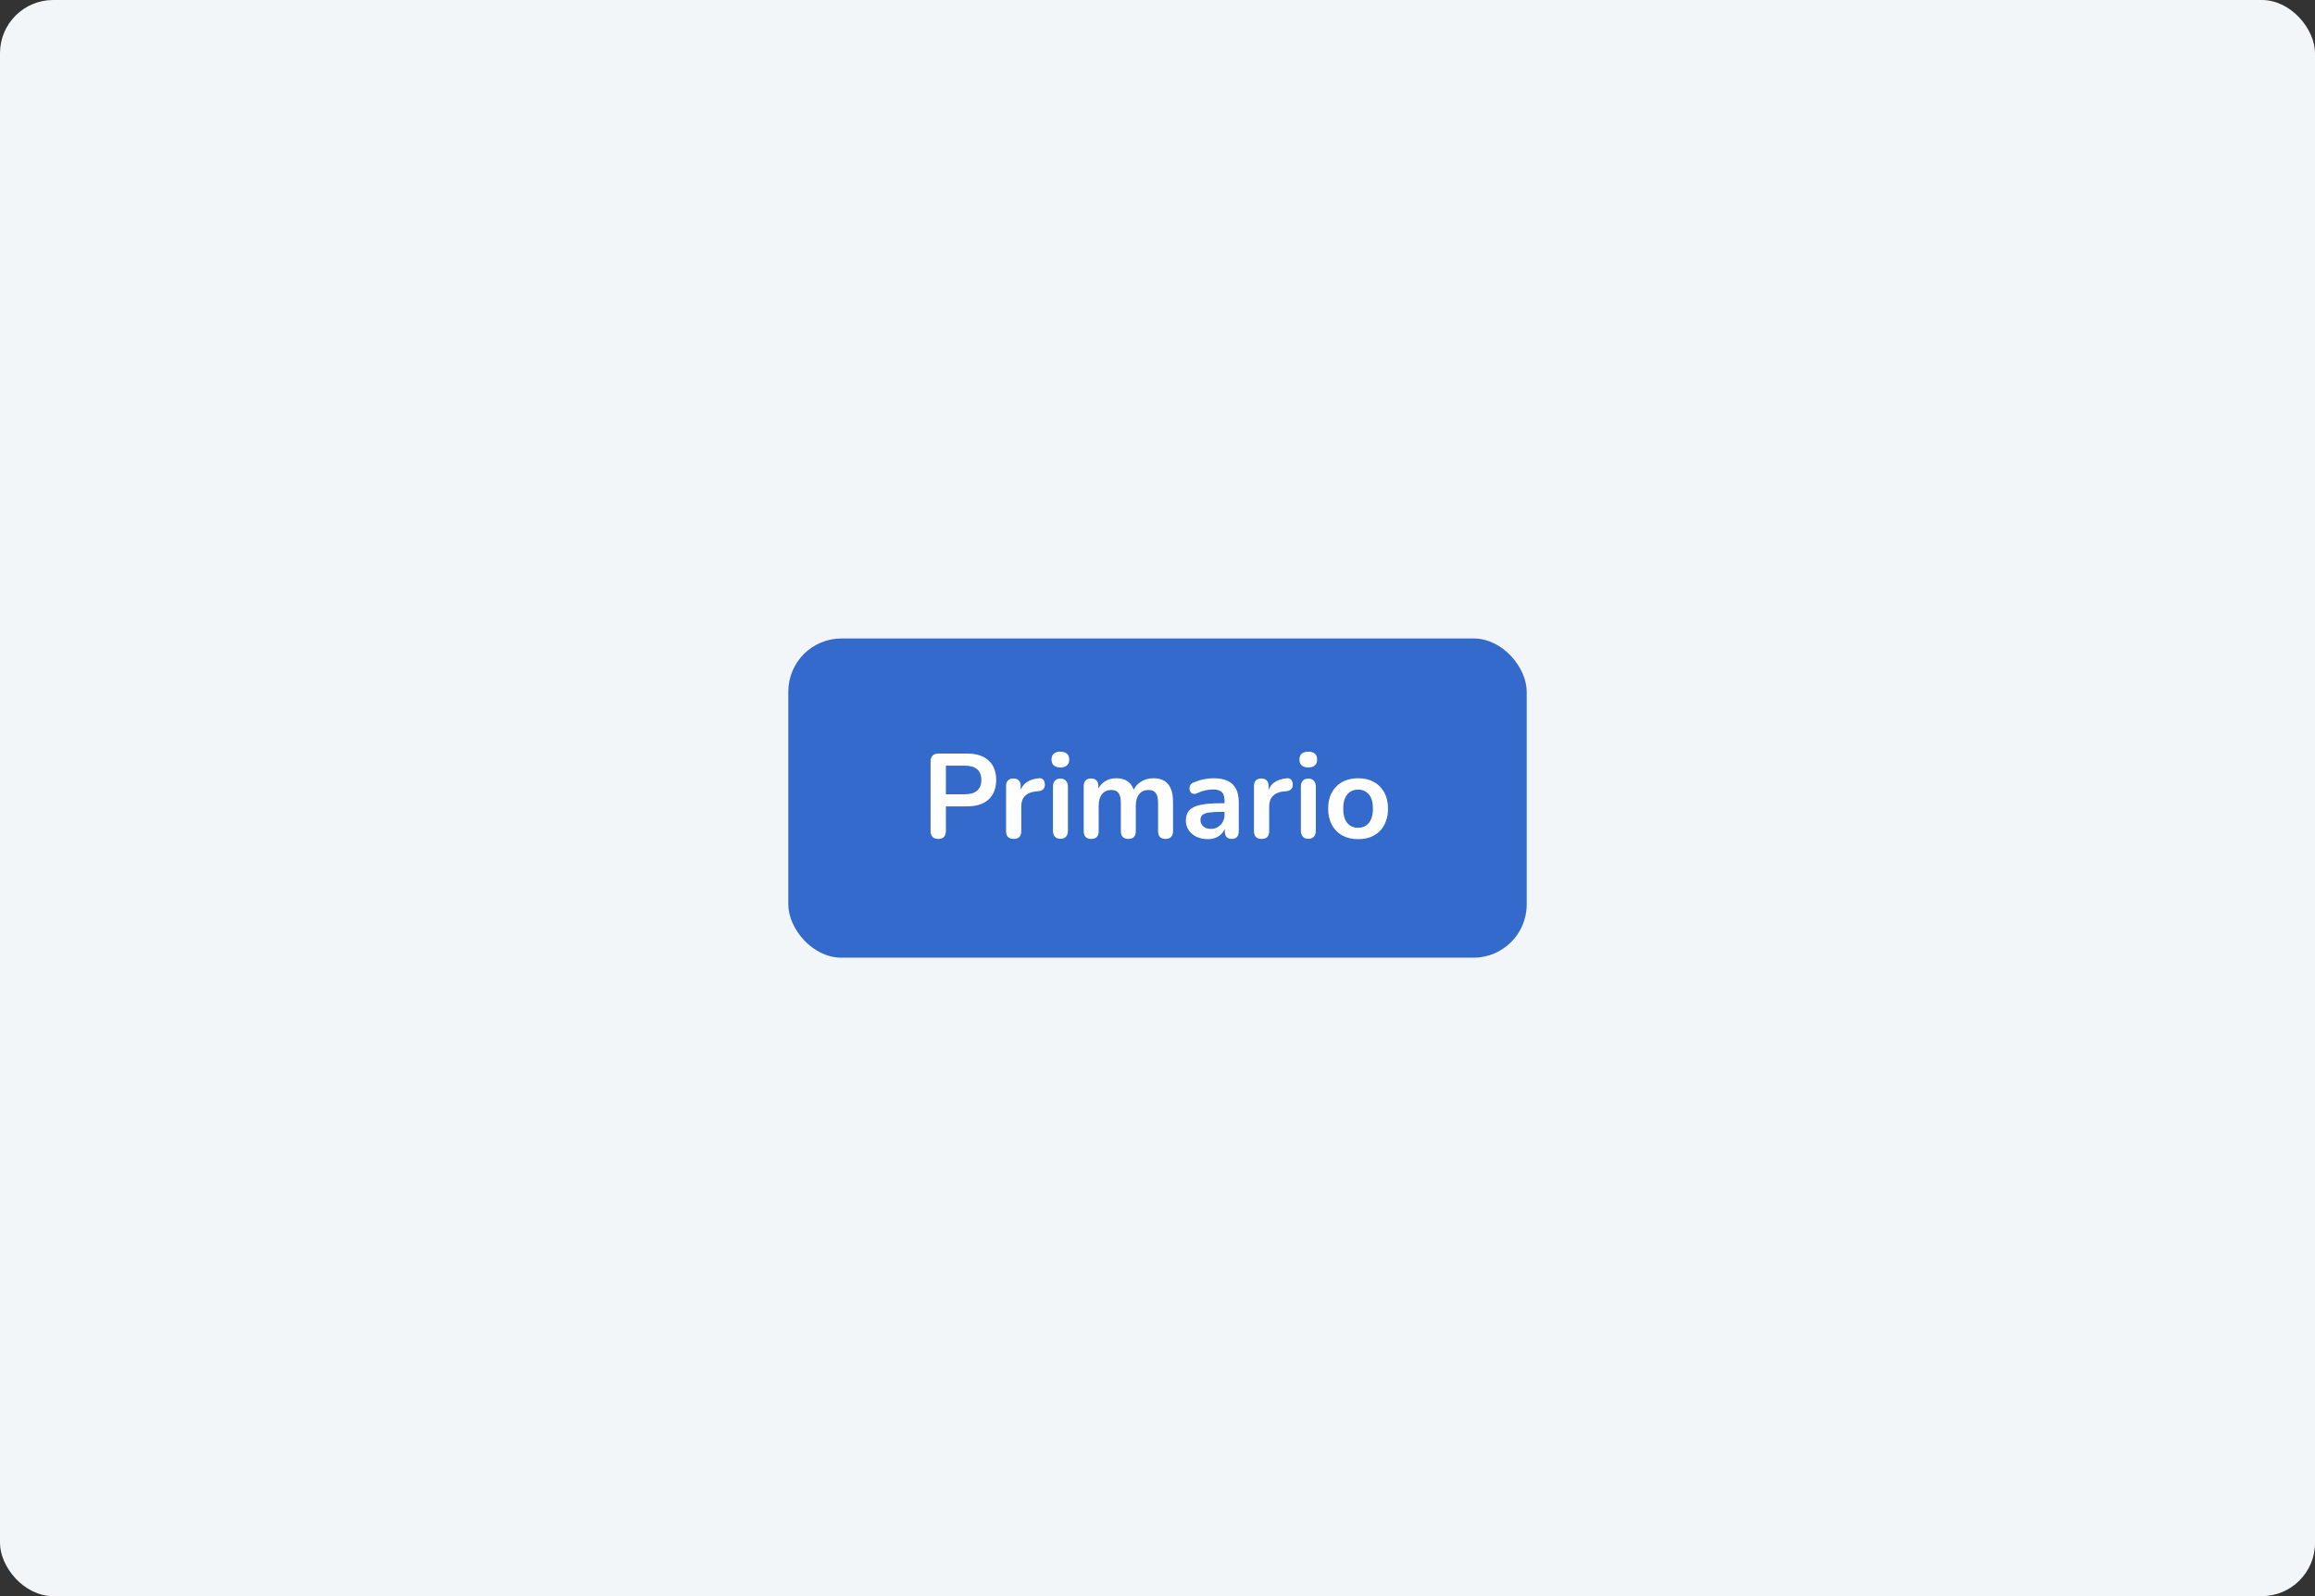 <svg width="348" height="240" viewBox="0 0 348 240" fill="none" xmlns="http://www.w3.org/2000/svg">
<rect x="0" y="0" width="348" height="240" fill="#333333" stroke="none"/>
<rect width="348" height="240" rx="8" fill="#F3F6F9"/>
<rect x="118.5" y="96" width="111" height="48" rx="8" fill="#336ACC"/>
<path d="M141.038 126.144C140.666 126.144 140.378 126.042 140.174 125.838C139.982 125.622 139.886 125.328 139.886 124.956V114.48C139.886 114.096 139.988 113.808 140.192 113.616C140.396 113.412 140.684 113.31 141.056 113.31H145.394C146.786 113.31 147.86 113.658 148.616 114.354C149.372 115.05 149.75 116.022 149.75 117.27C149.75 118.518 149.372 119.496 148.616 120.204C147.86 120.9 146.786 121.248 145.394 121.248H142.19V124.956C142.19 125.328 142.094 125.622 141.902 125.838C141.71 126.042 141.422 126.144 141.038 126.144ZM142.19 119.43H145.034C145.85 119.43 146.468 119.25 146.888 118.89C147.308 118.518 147.518 117.978 147.518 117.27C147.518 116.562 147.308 116.028 146.888 115.668C146.468 115.308 145.85 115.128 145.034 115.128H142.19V119.43ZM152.388 126.144C152.016 126.144 151.728 126.048 151.524 125.856C151.332 125.652 151.236 125.364 151.236 124.992V118.188C151.236 117.816 151.332 117.534 151.524 117.342C151.716 117.15 151.986 117.054 152.334 117.054C152.682 117.054 152.952 117.15 153.144 117.342C153.336 117.534 153.432 117.816 153.432 118.188V119.322H153.252C153.42 118.602 153.75 118.056 154.242 117.684C154.734 117.312 155.388 117.09 156.204 117.018C156.456 116.994 156.654 117.06 156.798 117.216C156.954 117.36 157.044 117.588 157.068 117.9C157.092 118.2 157.02 118.446 156.852 118.638C156.696 118.818 156.456 118.926 156.132 118.962L155.736 118.998C155.004 119.07 154.452 119.298 154.08 119.682C153.708 120.054 153.522 120.582 153.522 121.266V124.992C153.522 125.364 153.426 125.652 153.234 125.856C153.042 126.048 152.76 126.144 152.388 126.144ZM159.401 126.126C159.041 126.126 158.765 126.018 158.573 125.802C158.381 125.586 158.285 125.286 158.285 124.902V118.296C158.285 117.9 158.381 117.6 158.573 117.396C158.765 117.18 159.041 117.072 159.401 117.072C159.761 117.072 160.037 117.18 160.229 117.396C160.433 117.6 160.535 117.9 160.535 118.296V124.902C160.535 125.286 160.439 125.586 160.247 125.802C160.055 126.018 159.773 126.126 159.401 126.126ZM159.401 115.398C158.981 115.398 158.651 115.296 158.411 115.092C158.183 114.876 158.069 114.582 158.069 114.21C158.069 113.826 158.183 113.532 158.411 113.328C158.651 113.124 158.981 113.022 159.401 113.022C159.833 113.022 160.163 113.124 160.391 113.328C160.619 113.532 160.733 113.826 160.733 114.21C160.733 114.582 160.619 114.876 160.391 115.092C160.163 115.296 159.833 115.398 159.401 115.398ZM164.025 126.144C163.665 126.144 163.389 126.048 163.197 125.856C163.005 125.652 162.909 125.364 162.909 124.992V118.188C162.909 117.816 163.005 117.534 163.197 117.342C163.389 117.15 163.659 117.054 164.007 117.054C164.355 117.054 164.625 117.15 164.817 117.342C165.009 117.534 165.105 117.816 165.105 118.188V119.502L164.907 118.962C165.147 118.362 165.519 117.888 166.023 117.54C166.527 117.192 167.127 117.018 167.823 117.018C168.531 117.018 169.113 117.186 169.569 117.522C170.025 117.858 170.343 118.374 170.523 119.07H170.271C170.511 118.434 170.907 117.936 171.459 117.576C172.011 117.204 172.647 117.018 173.367 117.018C174.039 117.018 174.591 117.15 175.023 117.414C175.467 117.678 175.797 118.08 176.013 118.62C176.229 119.148 176.337 119.82 176.337 120.636V124.992C176.337 125.364 176.235 125.652 176.031 125.856C175.839 126.048 175.563 126.144 175.203 126.144C174.843 126.144 174.567 126.048 174.375 125.856C174.183 125.652 174.087 125.364 174.087 124.992V120.726C174.087 120.054 173.973 119.562 173.745 119.25C173.529 118.938 173.157 118.782 172.629 118.782C172.041 118.782 171.579 118.992 171.243 119.412C170.907 119.82 170.739 120.39 170.739 121.122V124.992C170.739 125.364 170.643 125.652 170.451 125.856C170.259 126.048 169.983 126.144 169.623 126.144C169.263 126.144 168.981 126.048 168.777 125.856C168.585 125.652 168.489 125.364 168.489 124.992V120.726C168.489 120.054 168.375 119.562 168.147 119.25C167.931 118.938 167.565 118.782 167.049 118.782C166.461 118.782 165.999 118.992 165.663 119.412C165.327 119.82 165.159 120.39 165.159 121.122V124.992C165.159 125.76 164.781 126.144 164.025 126.144ZM181.556 126.18C180.92 126.18 180.35 126.06 179.846 125.82C179.354 125.568 178.964 125.232 178.676 124.812C178.4 124.392 178.262 123.918 178.262 123.39C178.262 122.742 178.43 122.232 178.766 121.86C179.102 121.476 179.648 121.2 180.404 121.032C181.16 120.864 182.174 120.78 183.446 120.78H184.346V122.076H183.464C182.72 122.076 182.126 122.112 181.682 122.184C181.238 122.256 180.92 122.382 180.728 122.562C180.548 122.73 180.458 122.97 180.458 123.282C180.458 123.678 180.596 124.002 180.872 124.254C181.148 124.506 181.532 124.632 182.024 124.632C182.42 124.632 182.768 124.542 183.068 124.362C183.38 124.17 183.626 123.912 183.806 123.588C183.986 123.264 184.076 122.892 184.076 122.472V120.402C184.076 119.802 183.944 119.37 183.68 119.106C183.416 118.842 182.972 118.71 182.348 118.71C182 118.71 181.622 118.752 181.214 118.836C180.818 118.92 180.398 119.064 179.954 119.268C179.726 119.376 179.522 119.406 179.342 119.358C179.174 119.31 179.042 119.214 178.946 119.07C178.85 118.914 178.802 118.746 178.802 118.566C178.802 118.386 178.85 118.212 178.946 118.044C179.042 117.864 179.204 117.732 179.432 117.648C179.984 117.42 180.512 117.258 181.016 117.162C181.532 117.066 182 117.018 182.42 117.018C183.284 117.018 183.992 117.15 184.544 117.414C185.108 117.678 185.528 118.08 185.804 118.62C186.08 119.148 186.218 119.832 186.218 120.672V124.992C186.218 125.364 186.128 125.652 185.948 125.856C185.768 126.048 185.51 126.144 185.174 126.144C184.838 126.144 184.574 126.048 184.382 125.856C184.202 125.652 184.112 125.364 184.112 124.992V124.128H184.256C184.172 124.548 184.004 124.914 183.752 125.226C183.512 125.526 183.206 125.76 182.834 125.928C182.462 126.096 182.036 126.18 181.556 126.18ZM189.654 126.144C189.282 126.144 188.994 126.048 188.79 125.856C188.598 125.652 188.502 125.364 188.502 124.992V118.188C188.502 117.816 188.598 117.534 188.79 117.342C188.982 117.15 189.252 117.054 189.6 117.054C189.948 117.054 190.218 117.15 190.41 117.342C190.602 117.534 190.698 117.816 190.698 118.188V119.322H190.518C190.686 118.602 191.016 118.056 191.508 117.684C192 117.312 192.654 117.09 193.47 117.018C193.722 116.994 193.92 117.06 194.064 117.216C194.22 117.36 194.31 117.588 194.334 117.9C194.358 118.2 194.286 118.446 194.118 118.638C193.962 118.818 193.722 118.926 193.398 118.962L193.002 118.998C192.27 119.07 191.718 119.298 191.346 119.682C190.974 120.054 190.788 120.582 190.788 121.266V124.992C190.788 125.364 190.692 125.652 190.5 125.856C190.308 126.048 190.026 126.144 189.654 126.144ZM196.667 126.126C196.307 126.126 196.031 126.018 195.839 125.802C195.647 125.586 195.551 125.286 195.551 124.902V118.296C195.551 117.9 195.647 117.6 195.839 117.396C196.031 117.18 196.307 117.072 196.667 117.072C197.027 117.072 197.303 117.18 197.495 117.396C197.699 117.6 197.801 117.9 197.801 118.296V124.902C197.801 125.286 197.705 125.586 197.513 125.802C197.321 126.018 197.039 126.126 196.667 126.126ZM196.667 115.398C196.247 115.398 195.917 115.296 195.677 115.092C195.449 114.876 195.335 114.582 195.335 114.21C195.335 113.826 195.449 113.532 195.677 113.328C195.917 113.124 196.247 113.022 196.667 113.022C197.099 113.022 197.429 113.124 197.657 113.328C197.885 113.532 197.999 113.826 197.999 114.21C197.999 114.582 197.885 114.876 197.657 115.092C197.429 115.296 197.099 115.398 196.667 115.398ZM204.153 126.18C203.241 126.18 202.449 125.994 201.777 125.622C201.105 125.25 200.583 124.722 200.211 124.038C199.839 123.342 199.653 122.526 199.653 121.59C199.653 120.882 199.755 120.252 199.959 119.7C200.175 119.136 200.481 118.656 200.877 118.26C201.273 117.852 201.747 117.546 202.299 117.342C202.851 117.126 203.469 117.018 204.153 117.018C205.065 117.018 205.857 117.204 206.529 117.576C207.201 117.948 207.723 118.476 208.095 119.16C208.467 119.844 208.653 120.654 208.653 121.59C208.653 122.298 208.545 122.934 208.329 123.498C208.125 124.062 207.825 124.548 207.429 124.956C207.033 125.352 206.559 125.658 206.007 125.874C205.455 126.078 204.837 126.18 204.153 126.18ZM204.153 124.47C204.597 124.47 204.987 124.362 205.323 124.146C205.659 123.93 205.917 123.612 206.097 123.192C206.289 122.76 206.385 122.226 206.385 121.59C206.385 120.63 206.181 119.916 205.773 119.448C205.365 118.968 204.825 118.728 204.153 118.728C203.709 118.728 203.319 118.836 202.983 119.052C202.647 119.256 202.383 119.574 202.191 120.006C202.011 120.426 201.921 120.954 201.921 121.59C201.921 122.538 202.125 123.258 202.533 123.75C202.941 124.23 203.481 124.47 204.153 124.47Z" fill="white"/>
</svg>

